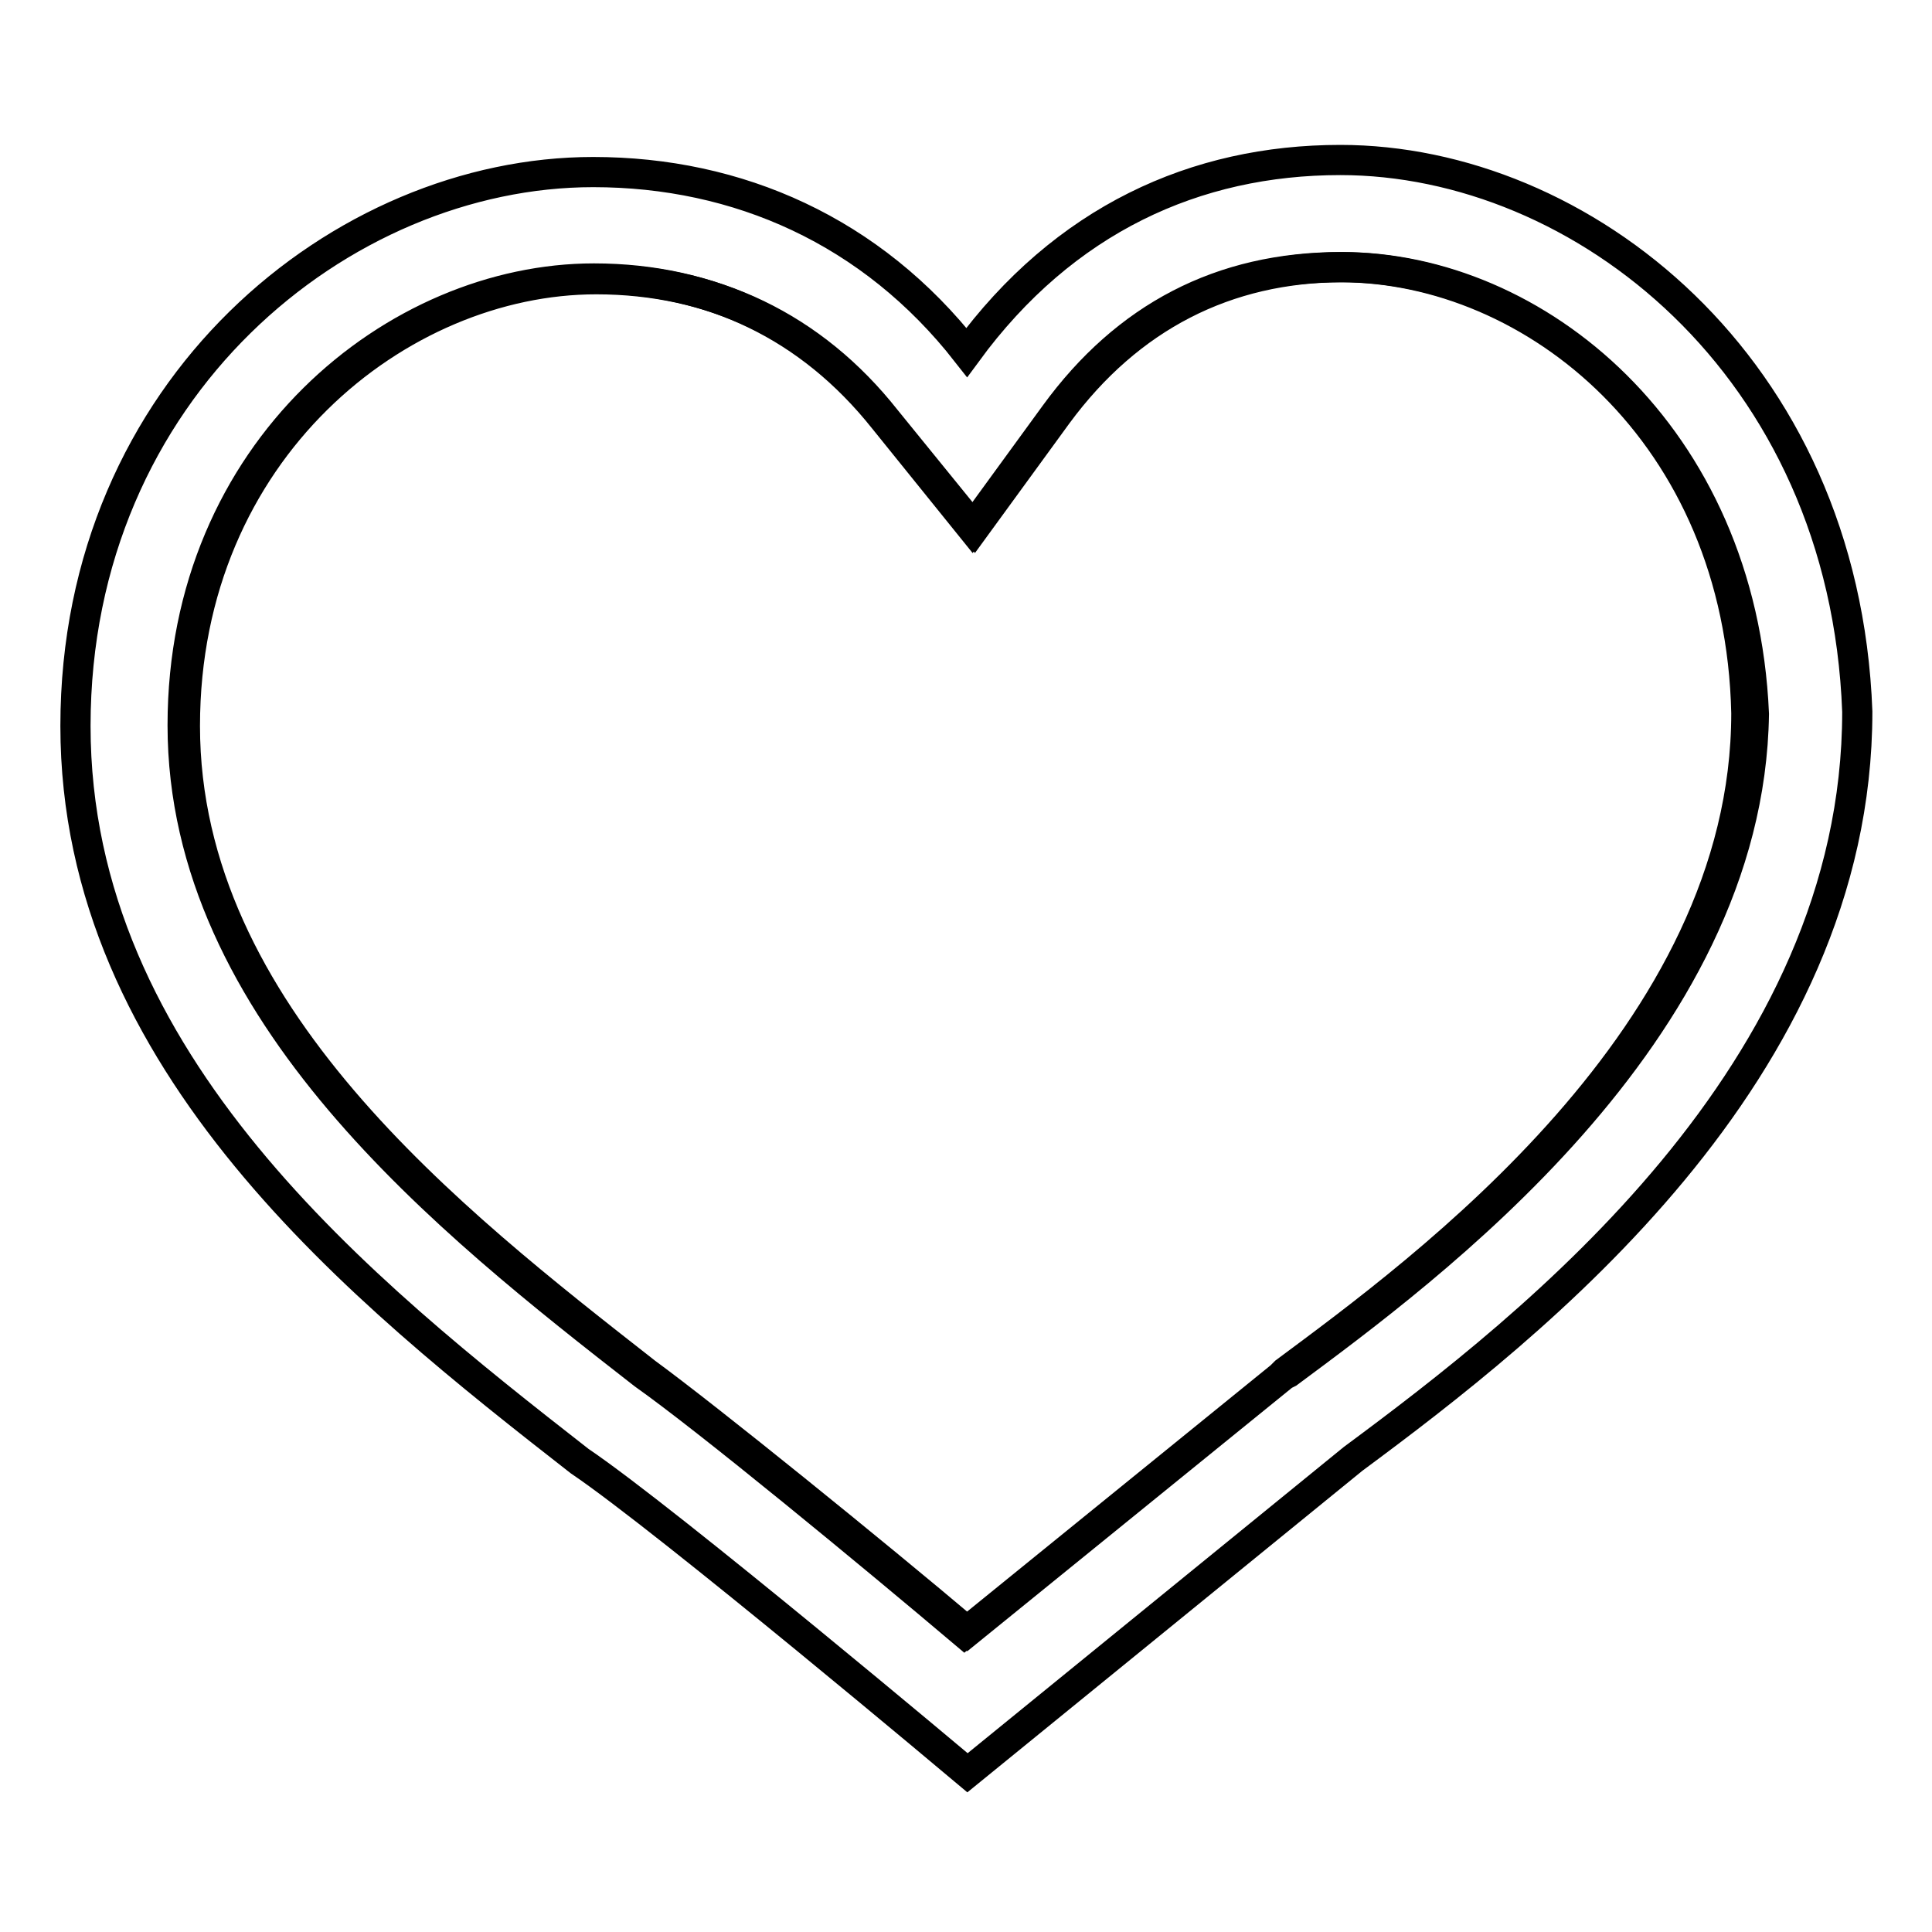 <?xml version="1.0" encoding="utf-8"?>
<!-- Svg Vector Icons : http://www.onlinewebfonts.com/icon -->
<!DOCTYPE svg PUBLIC "-//W3C//DTD SVG 1.1//EN" "http://www.w3.org/Graphics/SVG/1.1/DTD/svg11.dtd">
<svg version="1.1" xmlns="http://www.w3.org/2000/svg" xmlns:xlink="http://www.w3.org/1999/xlink" x="0px" y="0px" viewBox="0 0 256 256" enable-background="new 0 0 256 256" xml:space="preserve">
<g><g><path stroke-width="4" fill-opacity="0" stroke="#000000"  d="M177.6,35.4c-15.8,0-28.4,6.6-37.8,19.5l-11,15.1l-11.7-14.5c-9.8-12.3-23-18.6-38.4-18.6c-26.2,0-54.5,22.7-54.5,59.2c0,38.1,35.3,65.9,61.1,86c8.5,6,30.2,23.9,42.5,34.3l41.9-34l0.3-0.3l0.3-0.3c18.3-13.6,61.1-44.7,61.1-87.3C230.6,57.4,203.2,35.4,177.6,35.4z"/><path stroke-width="4" fill-opacity="0" stroke="#000000"  d="M177.6,21.2c-19.2,0-36.6,7.9-49.5,25.5c-12.6-16.1-30.3-23.9-49.5-23.9C45.3,22.8,10,51.4,10,96.2c0,44.7,38.1,75,66.8,97.4c11.7,7.9,51.4,41.3,51.4,41.3l51.1-41.6c23.9-17.7,66.8-51.1,66.8-99C244.4,48.3,209.4,21.2,177.6,21.2z M170.7,181.9L170.7,181.9l-0.6,0.3l-41.9,34c-12.3-10.4-34.4-28.3-42.6-34.3c-25.8-20.2-61.1-47.6-61.1-85.7c0-36.6,28.4-59.2,54.5-59.2c15.4,0,28.7,6.3,38.4,18.6L129.1,70l11-15.1c9.5-12.9,22.4-19.5,37.8-19.5c25.5,0,52.9,22.1,54.5,59.2C231.8,137.1,189,168.3,170.7,181.9z"/></g></g>
</svg>